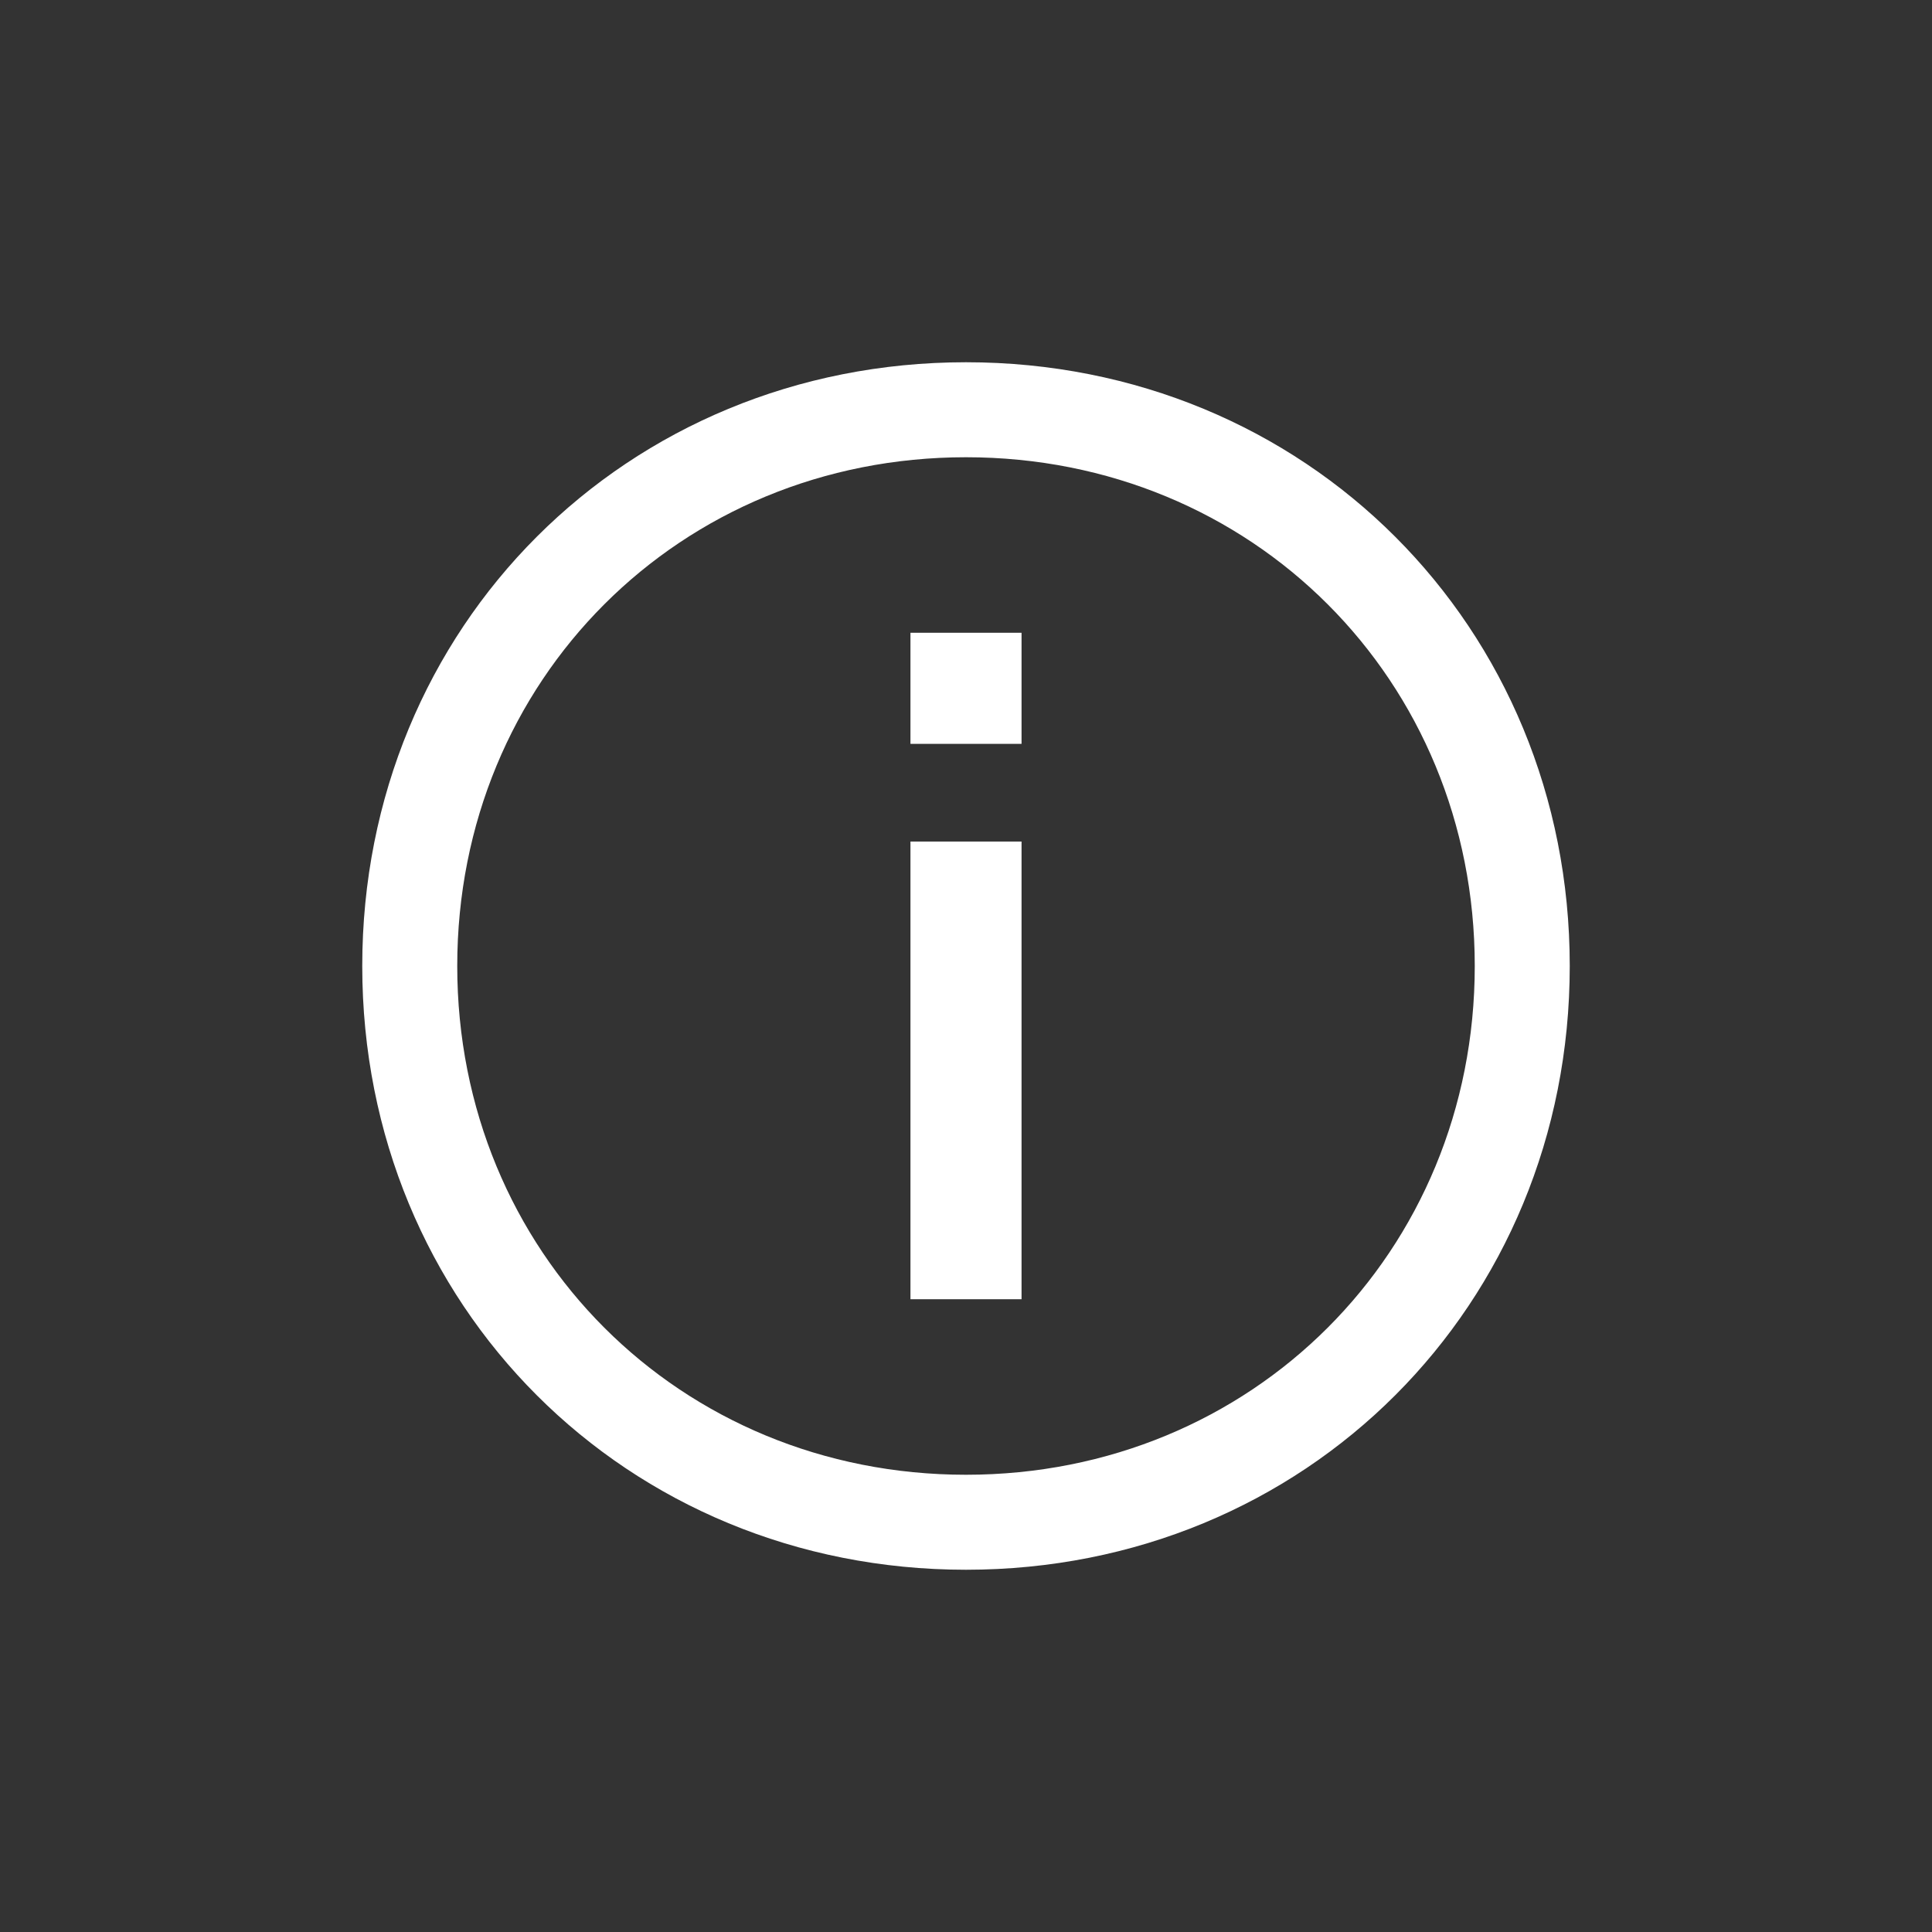 <?xml version="1.0" encoding="UTF-8"?><svg id="Ebene_1" xmlns="http://www.w3.org/2000/svg" viewBox="0 0 480 480"><rect x="0" y="0" width="480" height="480" fill="#333333" stroke="none"/><path d="m240,90c-84.38,0-150,65.62-150,150s65.62,150,150,150,150-65.62,150-150-65.62-150-150-150Zm0,276.4c-71.1,0-126.4-55.3-126.4-126.4s55.3-126.4,126.4-126.4,126.4,55.3,126.4,126.4-55.3,126.4-126.4,126.4Z" style="fill:#fff; fill-rule:evenodd;"/><rect x="226.2" y="209.08" width="27.6" height="113.71" style="fill:#fff;"/><rect x="226.2" y="157.21" width="27.6" height="27.6" style="fill:#fff;"/></svg>